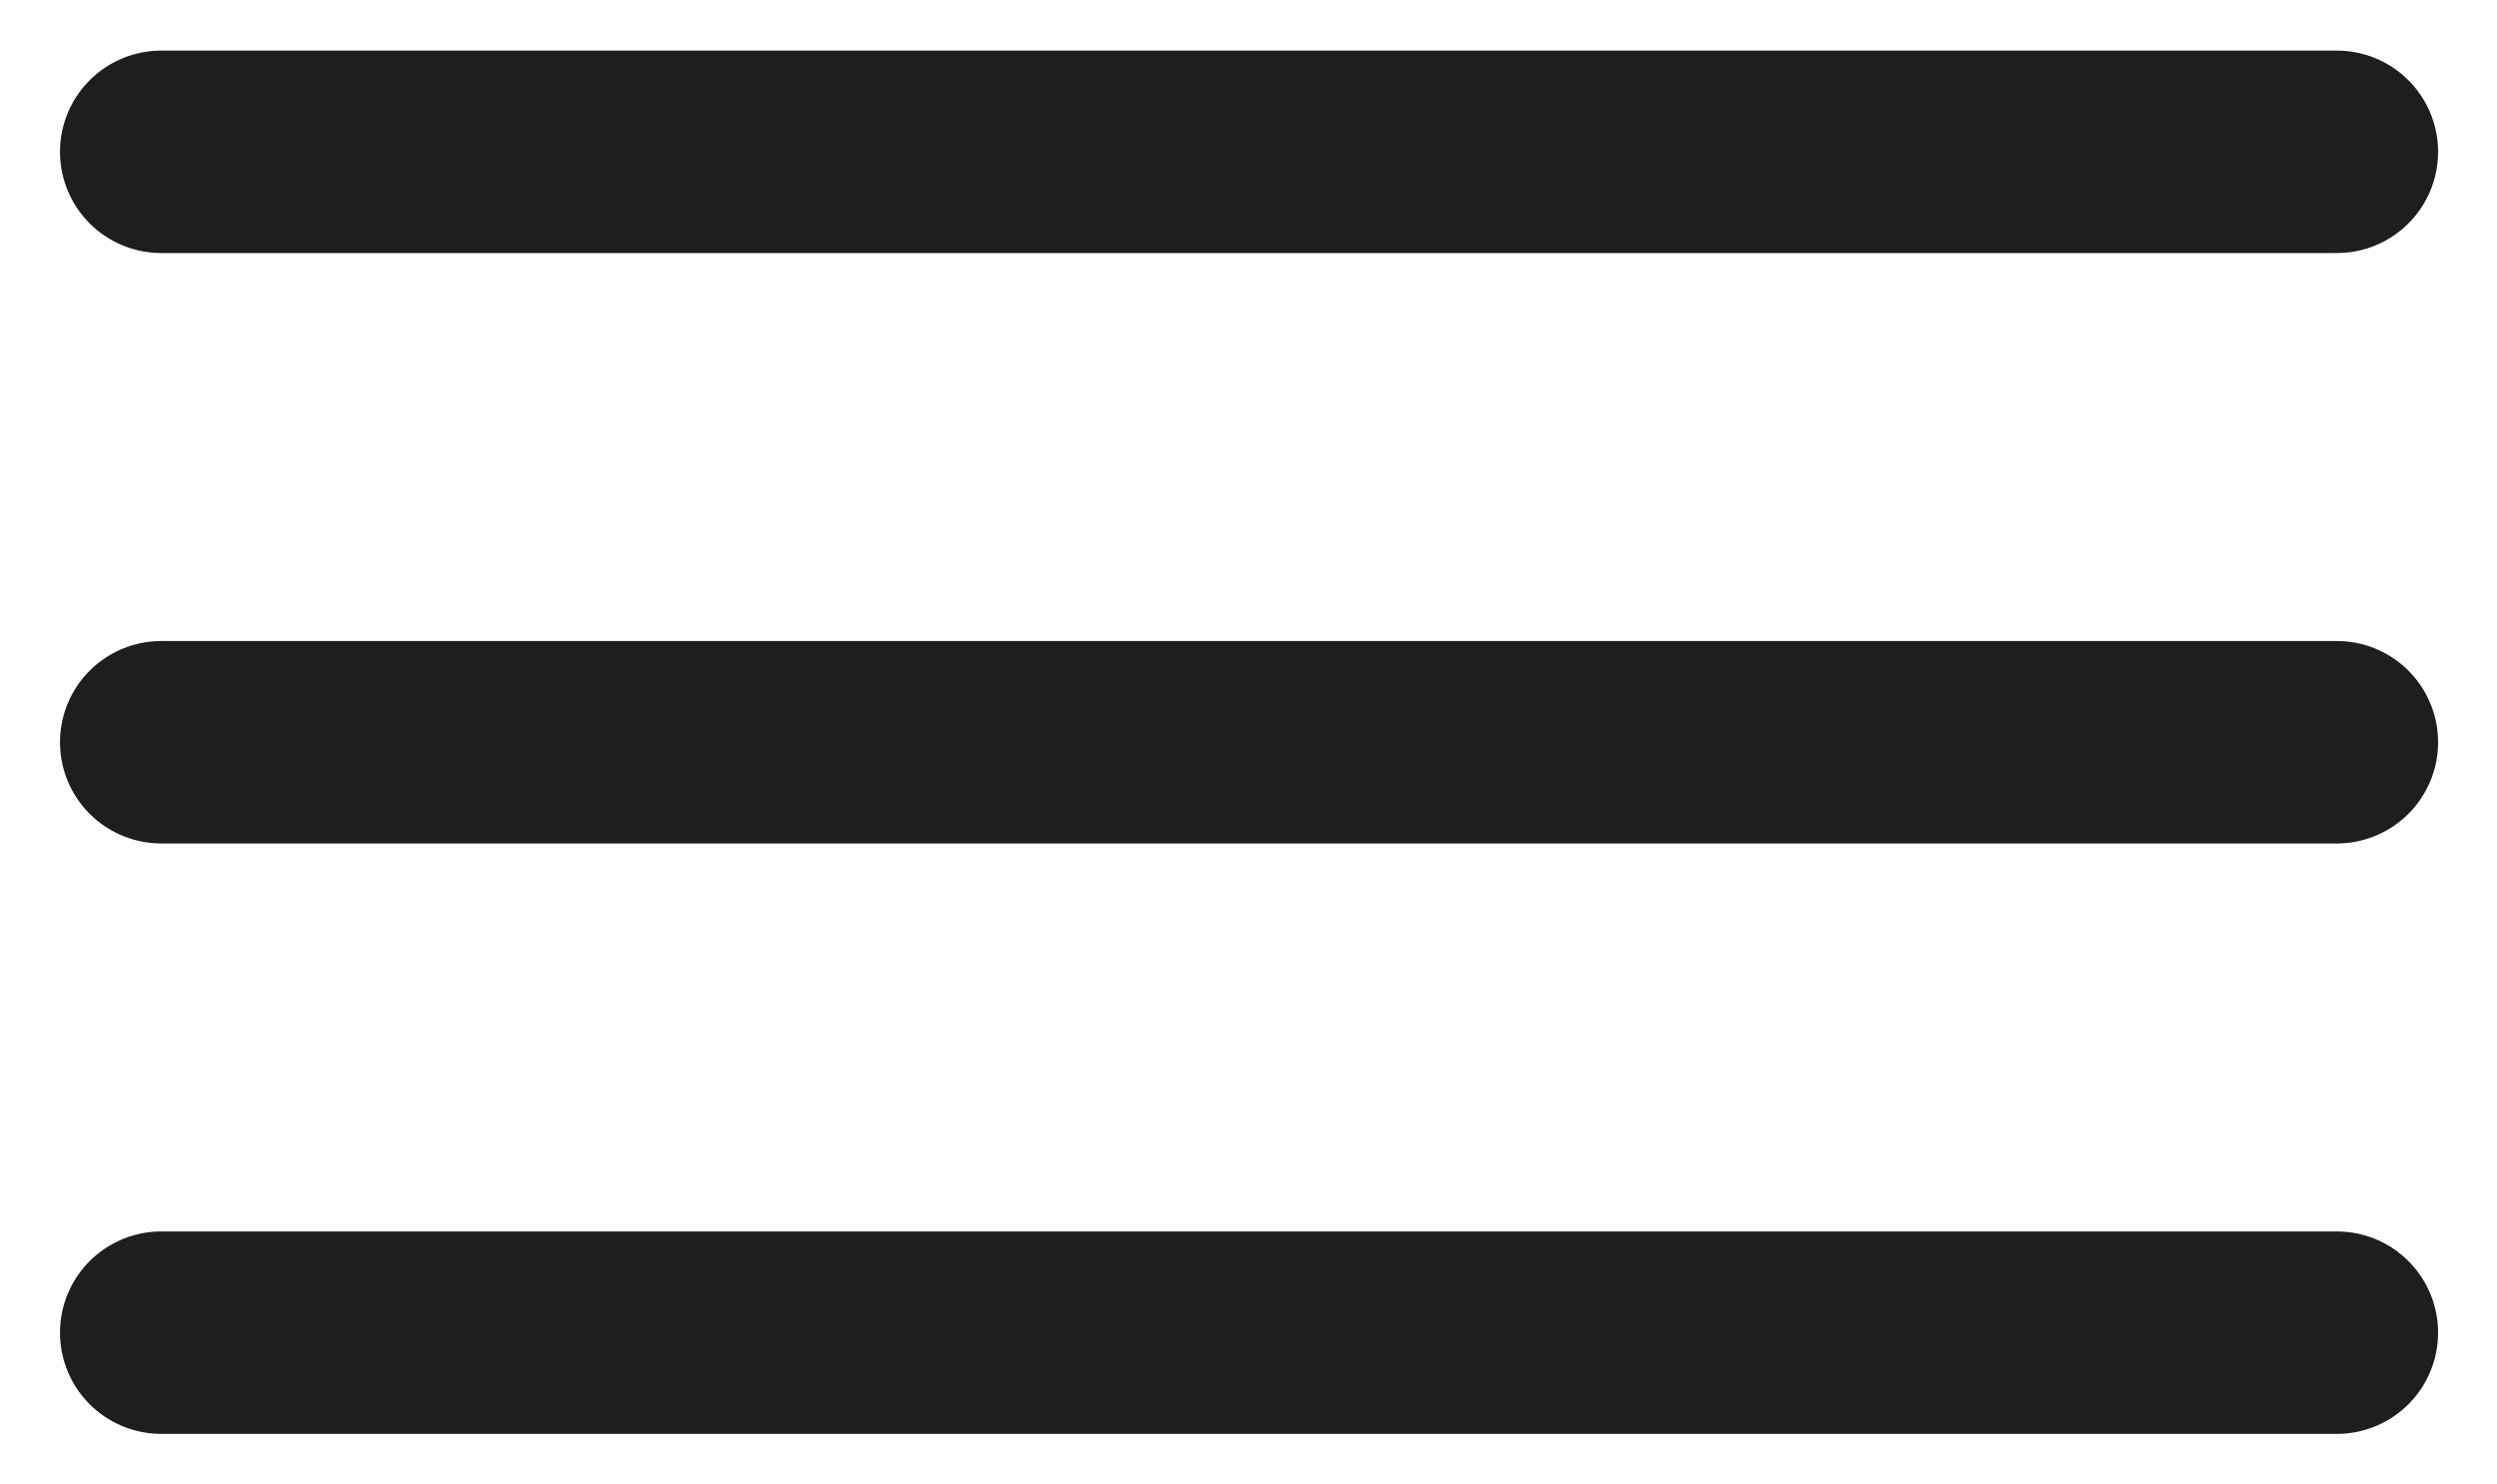 <svg width="37" height="22" viewBox="0 0 37 22" fill="none" xmlns="http://www.w3.org/2000/svg">
<path d="M2.389 11H34.627M2.389 2.25H34.627M2.389 19.75H34.627" stroke="#1E1E1E" stroke-width="3" stroke-linecap="round" stroke-linejoin="round"/>
</svg>
